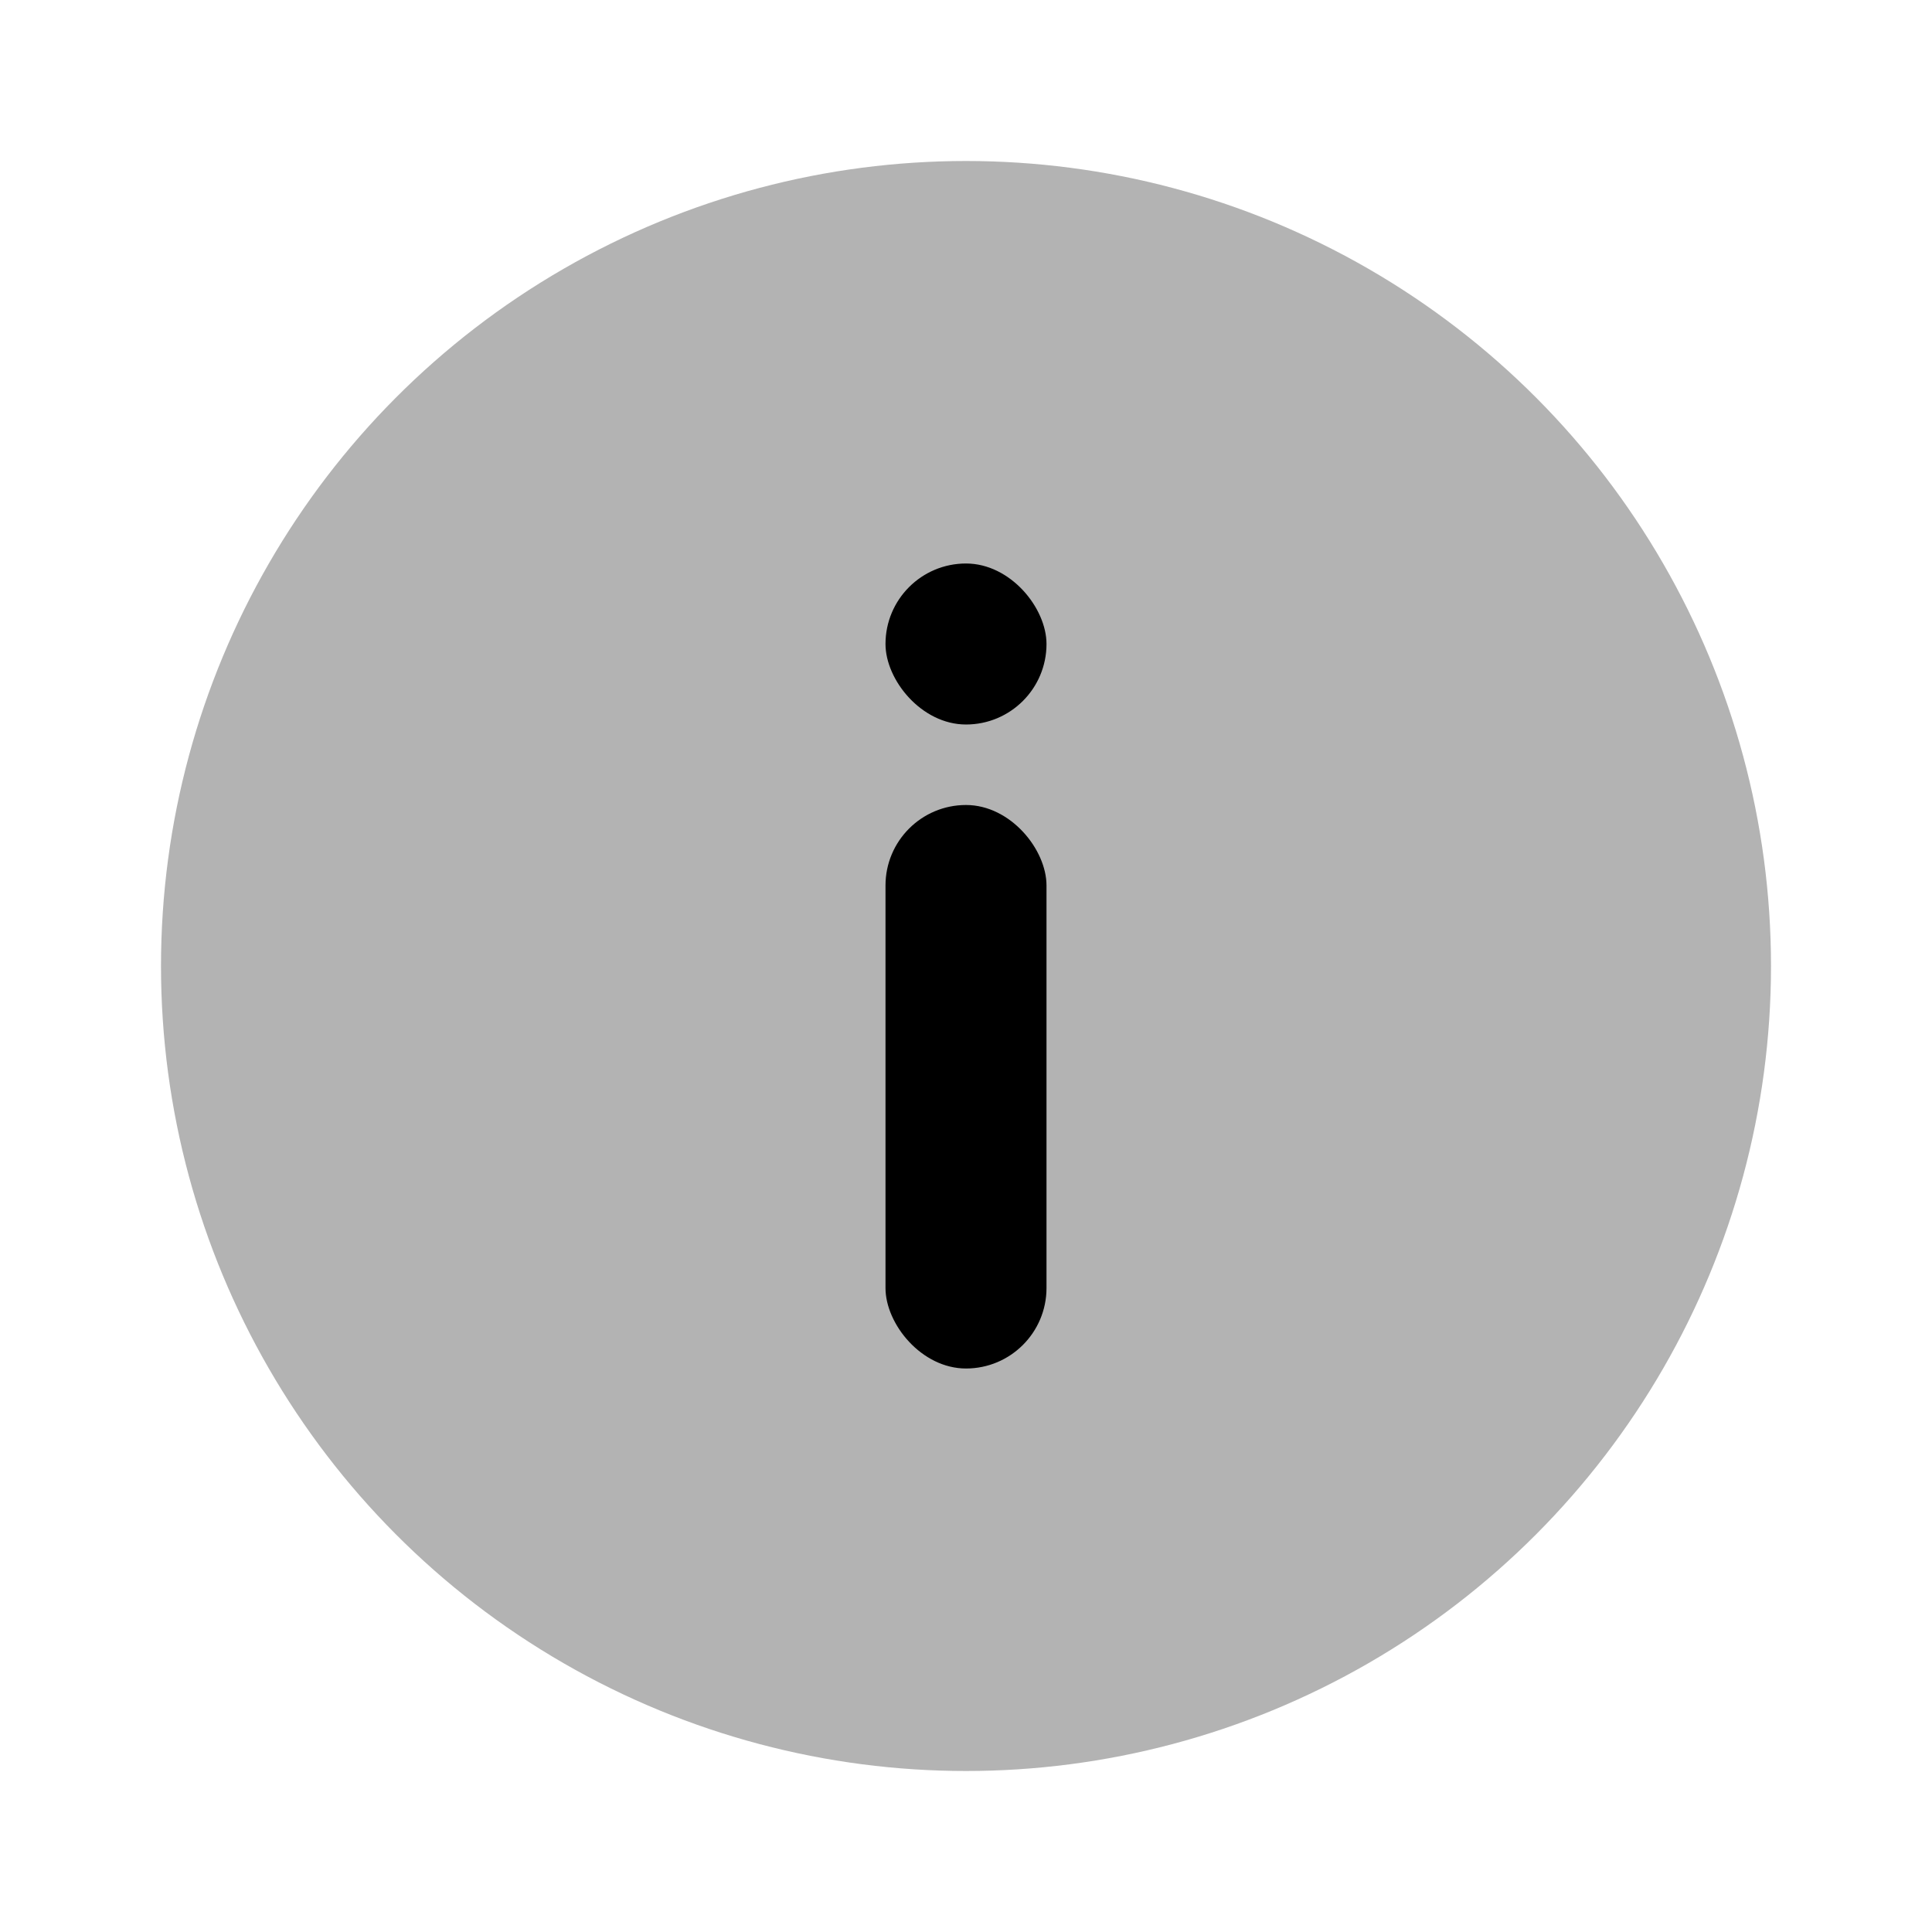 <?xml version="1.0" encoding="UTF-8"?>
<svg width="24px" height="24px" viewBox="0 0 24 24" version="1.1" xmlns="http://www.w3.org/2000/svg">
    <circle id="Oval-5" fill="#000000" opacity="0.3" cx="12" cy="12" r="10"></circle>
    <rect id="Rectangle-9" fill="#000000" x="11" y="10" width="2" height="7" rx="1"></rect>
    <rect id="Rectangle-9-Copy" fill="#000000" x="11" y="7" width="2" height="2" rx="1"></rect>
</svg>